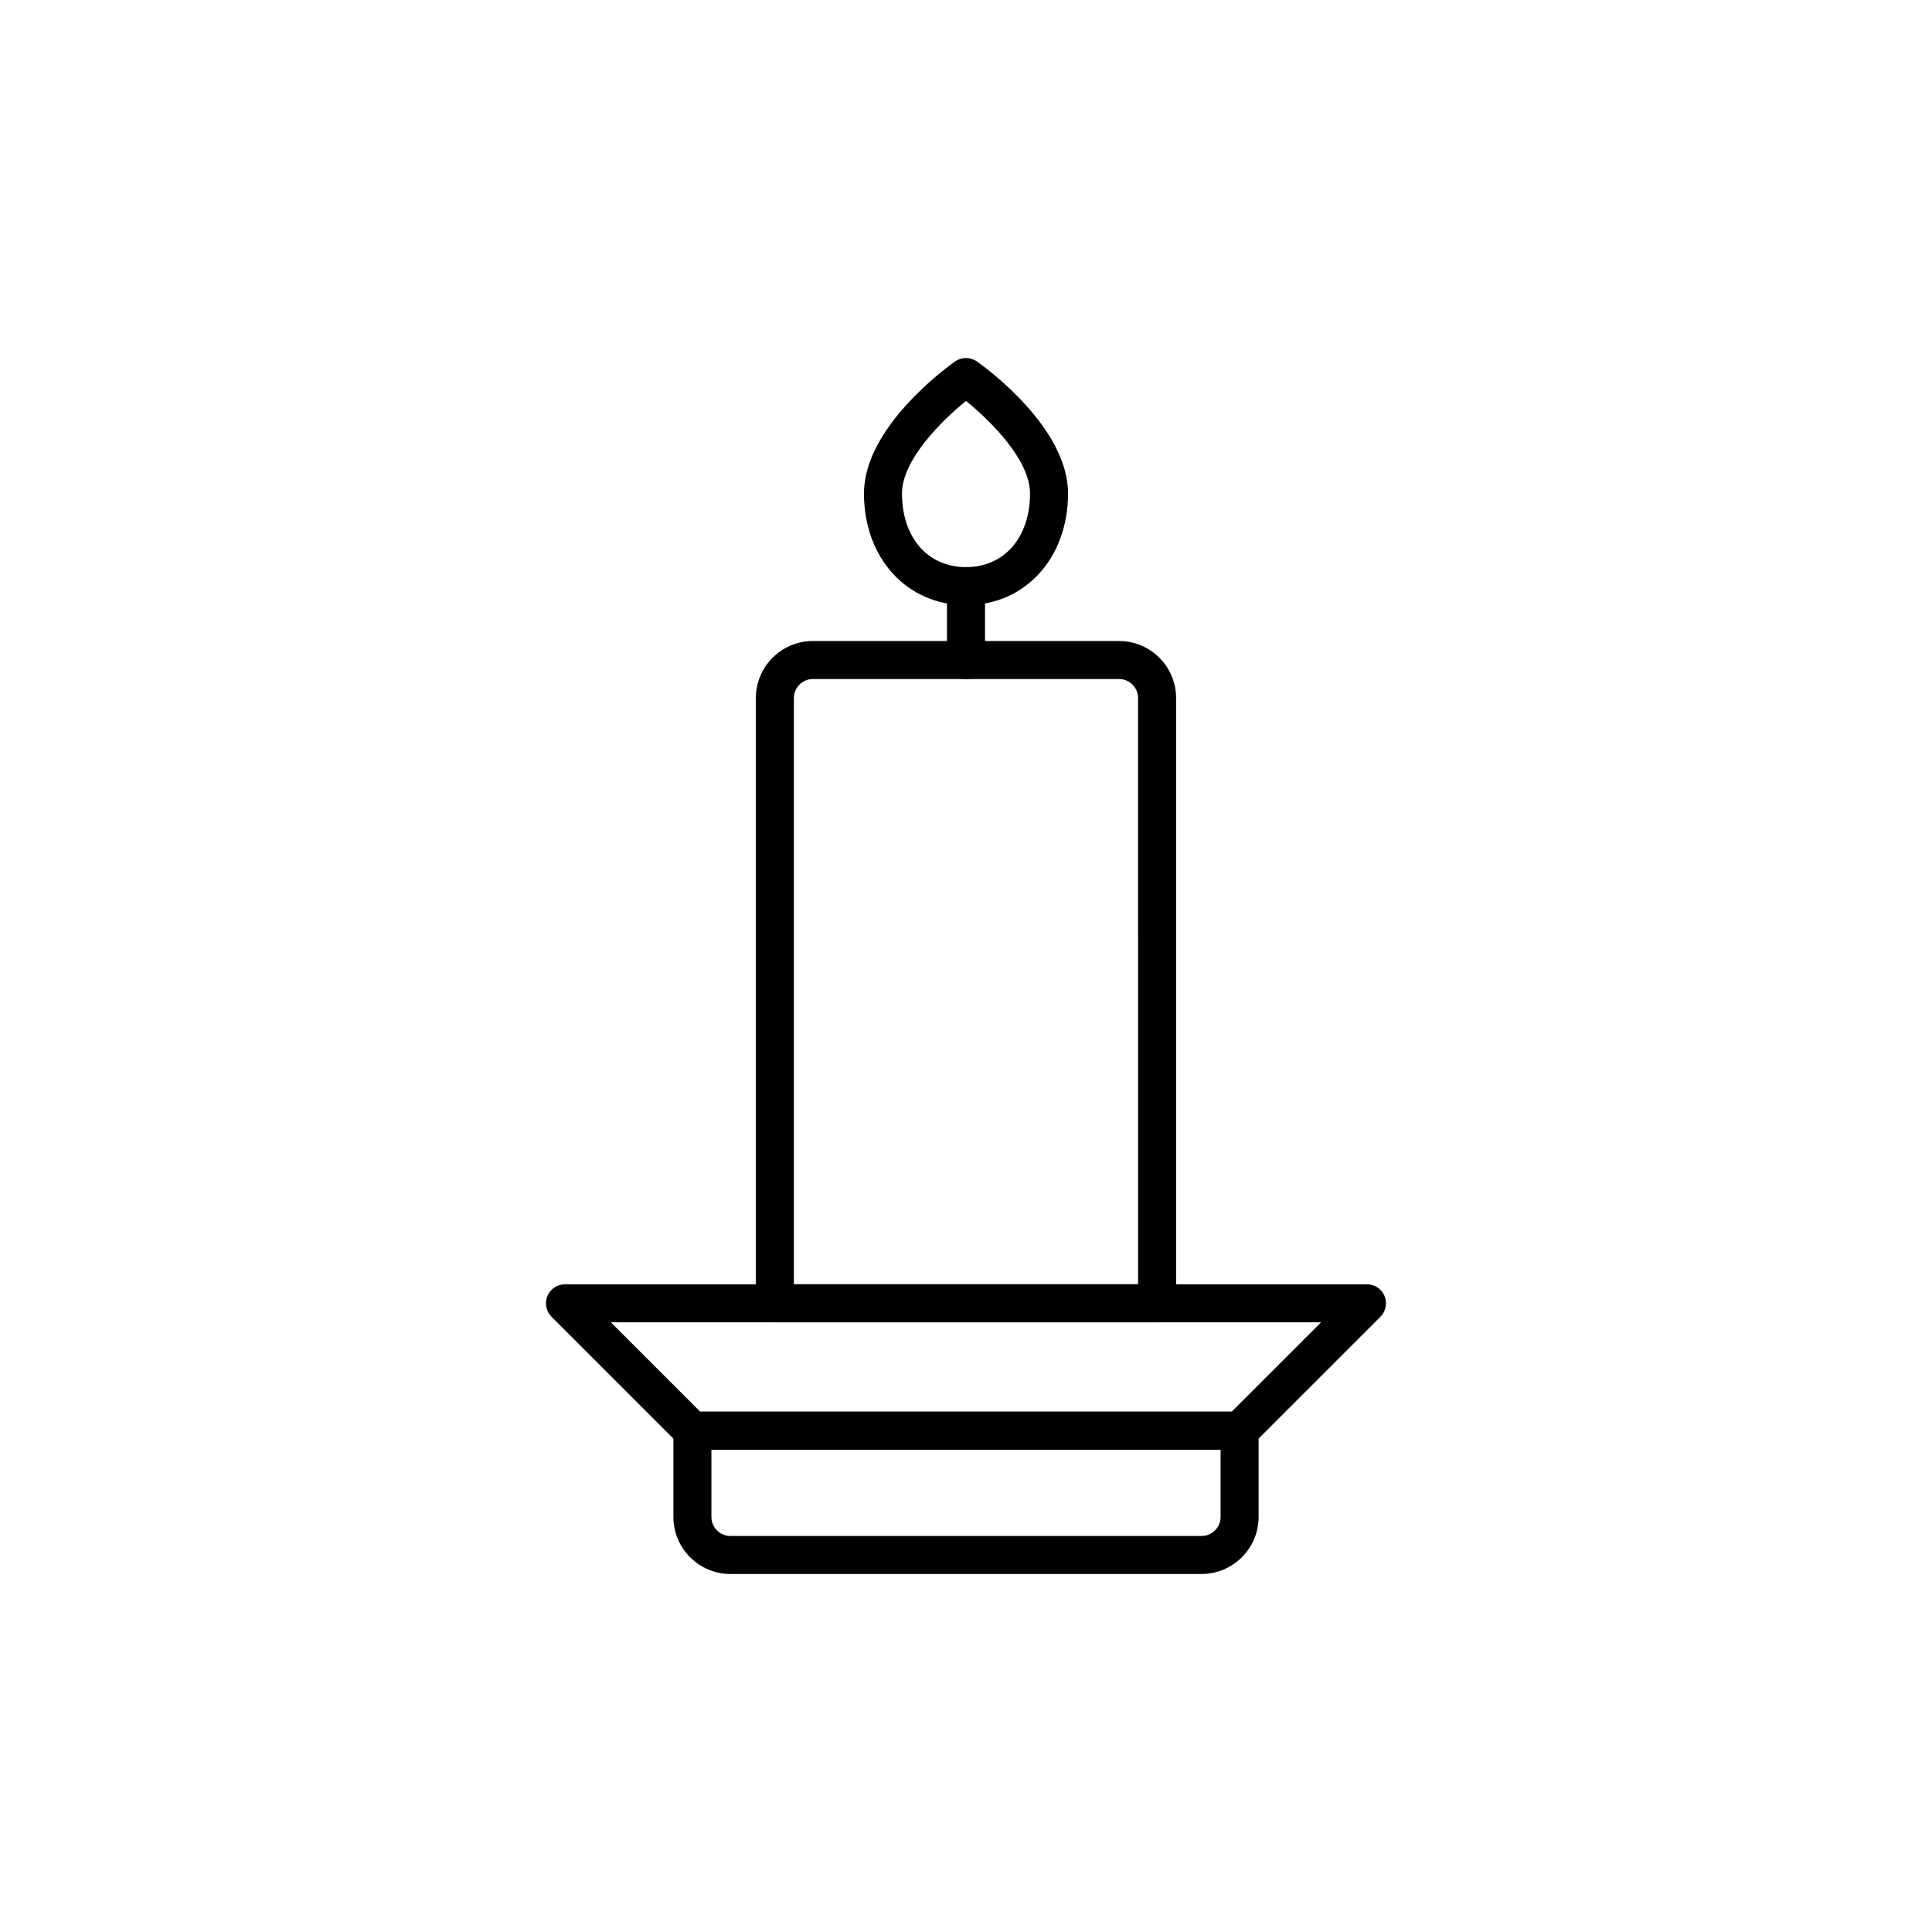 <?xml version="1.0" encoding="UTF-8"?>
<!-- Uploaded to: SVG Repo, www.svgrepo.com, Generator: SVG Repo Mixer Tools -->
<svg fill="#000000" width="800px" height="800px" version="1.1" viewBox="144 144 512 512" xmlns="http://www.w3.org/2000/svg">
 <g>
  <path d="m450.64 494.43h-101.29c-2.785 0-5.039-2.254-5.039-5.039v-160.4c0-8.336 6.781-15.113 15.113-15.113h81.141c8.336 0 15.113 6.781 15.113 15.113v160.4c0.004 2.785-2.25 5.039-5.035 5.039zm-96.254-10.078h91.219l-0.004-155.36c0-2.781-2.258-5.039-5.039-5.039h-81.137c-2.781 0-5.039 2.258-5.039 5.039z"/>
  <path d="m472.5 528.19h-145.01c-1.34 0-2.617-0.531-3.562-1.477l-33.766-33.762c-1.441-1.441-1.875-3.606-1.094-5.492 0.777-1.883 2.617-3.109 4.656-3.109h212.54c2.035 0 3.879 1.227 4.656 3.109 0.781 1.883 0.348 4.051-1.094 5.492l-33.766 33.762c-0.945 0.945-2.223 1.477-3.562 1.477zm-142.93-10.078h140.84l23.691-23.684h-188.22z"/>
  <path d="m462.43 561.12h-124.86c-8.336 0-15.113-6.781-15.113-15.113v-22.859c0-2.785 2.254-5.039 5.039-5.039h145.01c2.785 0 5.039 2.254 5.039 5.039v22.859c-0.004 8.332-6.785 15.113-15.117 15.113zm-129.9-32.934v17.82c0 2.781 2.258 5.039 5.039 5.039h124.86c2.781 0 5.039-2.258 5.039-5.039v-17.82z"/>
  <path d="m400 304.37c-15.672 0-27.039-12.453-27.039-29.605 0-17.406 21.664-33.219 24.133-34.965 1.742-1.23 4.074-1.23 5.816 0 2.469 1.746 24.133 17.559 24.133 34.965-0.004 17.152-11.375 29.605-27.043 29.605zm0.004-54.121c-6.5 5.277-16.969 15.656-16.969 24.516 0 11.68 6.82 19.527 16.965 19.527s16.965-7.848 16.965-19.527c-0.004-8.891-10.461-19.246-16.961-24.516z"/>
  <path d="m400 323.95c-2.785 0-5.039-2.254-5.039-5.039v-19.582c0-2.785 2.254-5.039 5.039-5.039s5.039 2.254 5.039 5.039v19.582c-0.004 2.789-2.254 5.039-5.039 5.039z"/>
 </g>
</svg>
